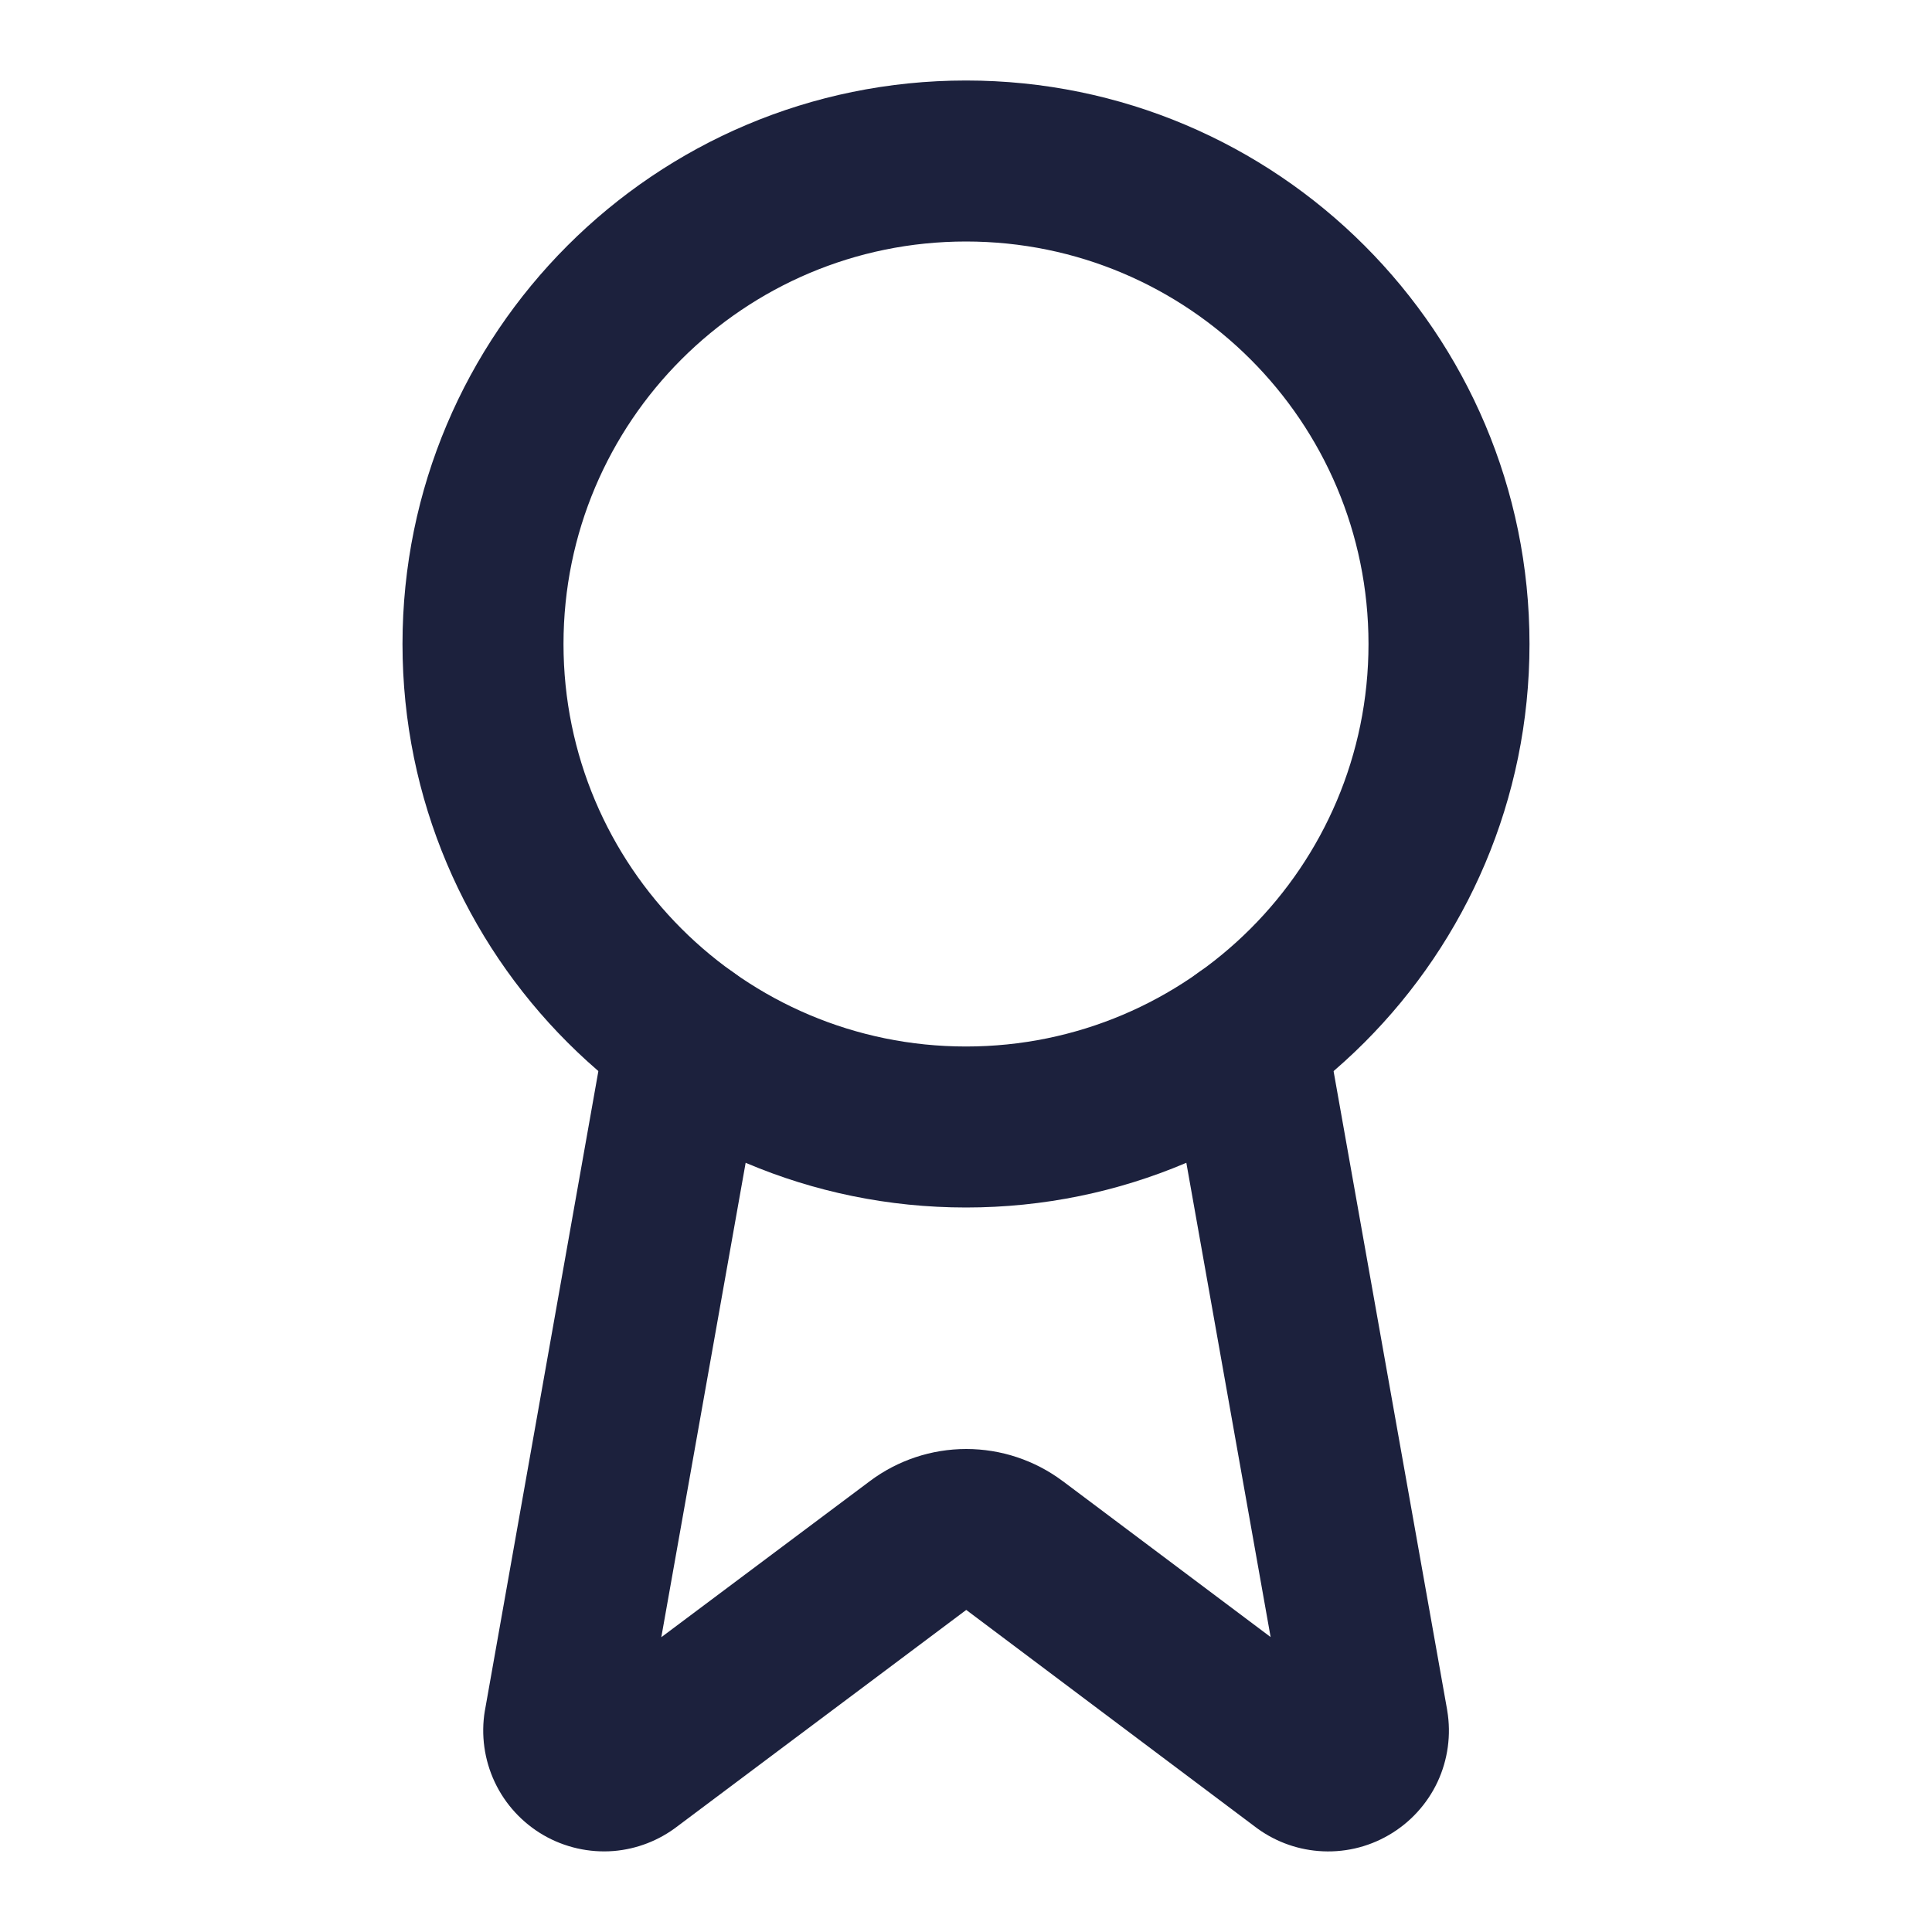 <svg width="24" height="24" viewBox="0 0 24 24" fill="none" xmlns="http://www.w3.org/2000/svg">
<path d="M15.302 11.906C15.846 11.809 16.365 12.171 16.461 12.715L17.977 21.241L17.978 21.249C18.029 21.551 17.986 21.861 17.857 22.137C17.727 22.413 17.516 22.643 17.252 22.796C16.988 22.95 16.683 23.019 16.378 22.994C16.088 22.971 15.811 22.863 15.581 22.685L12.003 19.999L8.418 22.685C8.189 22.862 7.913 22.97 7.623 22.994C7.319 23.018 7.014 22.949 6.75 22.796C6.487 22.643 6.276 22.414 6.146 22.138C6.016 21.862 5.973 21.552 6.023 21.251L6.025 21.242L7.538 12.715C7.635 12.171 8.154 11.809 8.698 11.906C9.241 12.002 9.605 12.521 9.508 13.065L8.215 20.338L10.806 18.399L10.807 18.398C11.152 18.14 11.572 18 12.003 18C12.435 18 12.855 18.14 13.2 18.398L13.202 18.399L15.784 20.336L14.492 13.065L14.48 12.963C14.442 12.458 14.792 11.996 15.302 11.906Z" fill="#1C213D"/>
<path d="M17 8C17 5.239 14.761 3 12 3C9.239 3 7 5.239 7 8C7 10.761 9.239 13 12 13C14.761 13 17 10.761 17 8ZM19 8C19 11.866 15.866 15 12 15C8.134 15 5 11.866 5 8C5 4.134 8.134 1 12 1C15.866 1 19 4.134 19 8Z" fill="#1C213D"/>
</svg>

